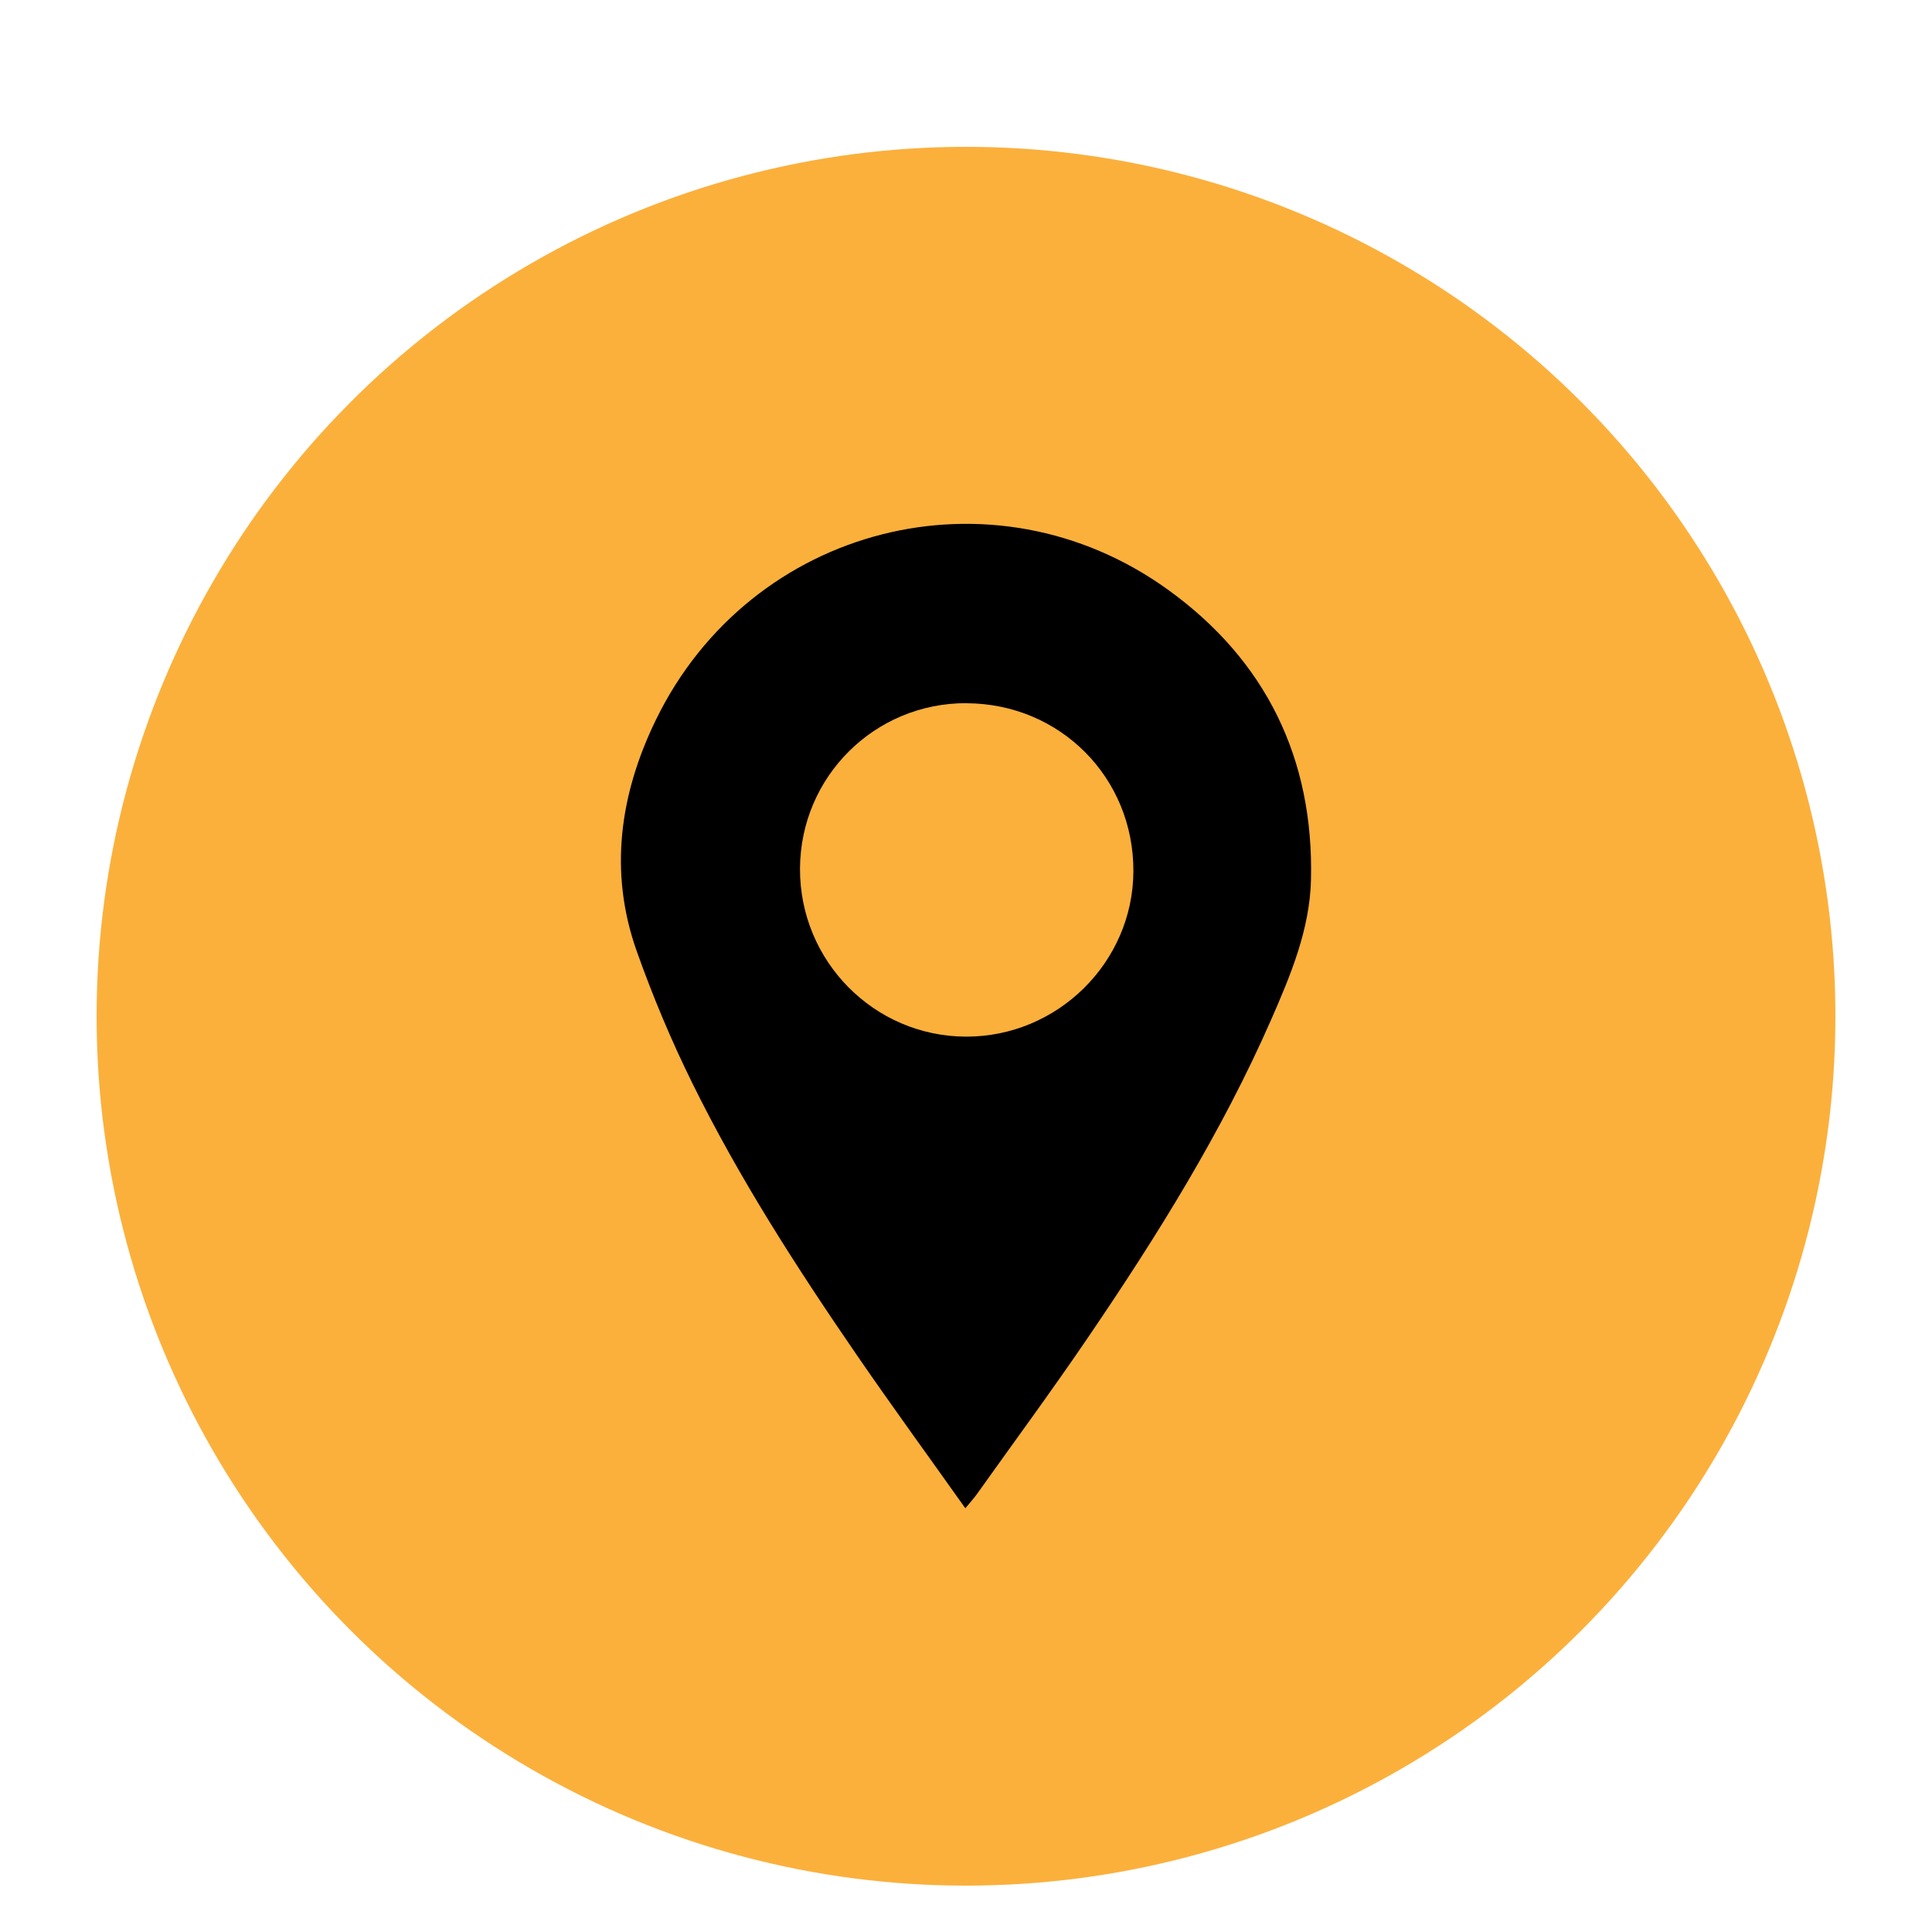 <svg xmlns="http://www.w3.org/2000/svg" id="Layer_1" data-name="Layer 1" viewBox="0 0 250 250"><defs><style> .cls-1 { fill: #000; } .cls-1, .cls-2 { stroke-width: 0px; } .cls-2 { fill: #fbb03c; } </style></defs><circle class="cls-2" cx="125" cy="131.5" r="112.5"></circle><path class="cls-1" d="M124.93,195.19c-4.82-6.79-9.52-13.24-14.05-19.83-7.77-11.31-15.21-22.86-21.29-35.19-2.72-5.51-5.11-11.22-7.17-17.01-3.68-10.3-2.22-20.41,2.46-30.03,12.26-25.15,43.6-33.18,66.27-16.81,12.66,9.13,18.87,21.87,18.49,37.53-.15,6.37-2.6,12.27-5.13,18.04-6.39,14.59-14.78,28.04-23.71,41.16-4.67,6.87-9.6,13.56-14.42,20.33-.36.5-.78.96-1.46,1.78ZM125.08,90.99c-11.88-.05-21.51,9.51-21.56,21.41-.05,11.96,9.59,21.71,21.48,21.74,11.84.03,21.6-9.61,21.66-21.37.06-12.12-9.46-21.72-21.58-21.77Z"></path></svg>